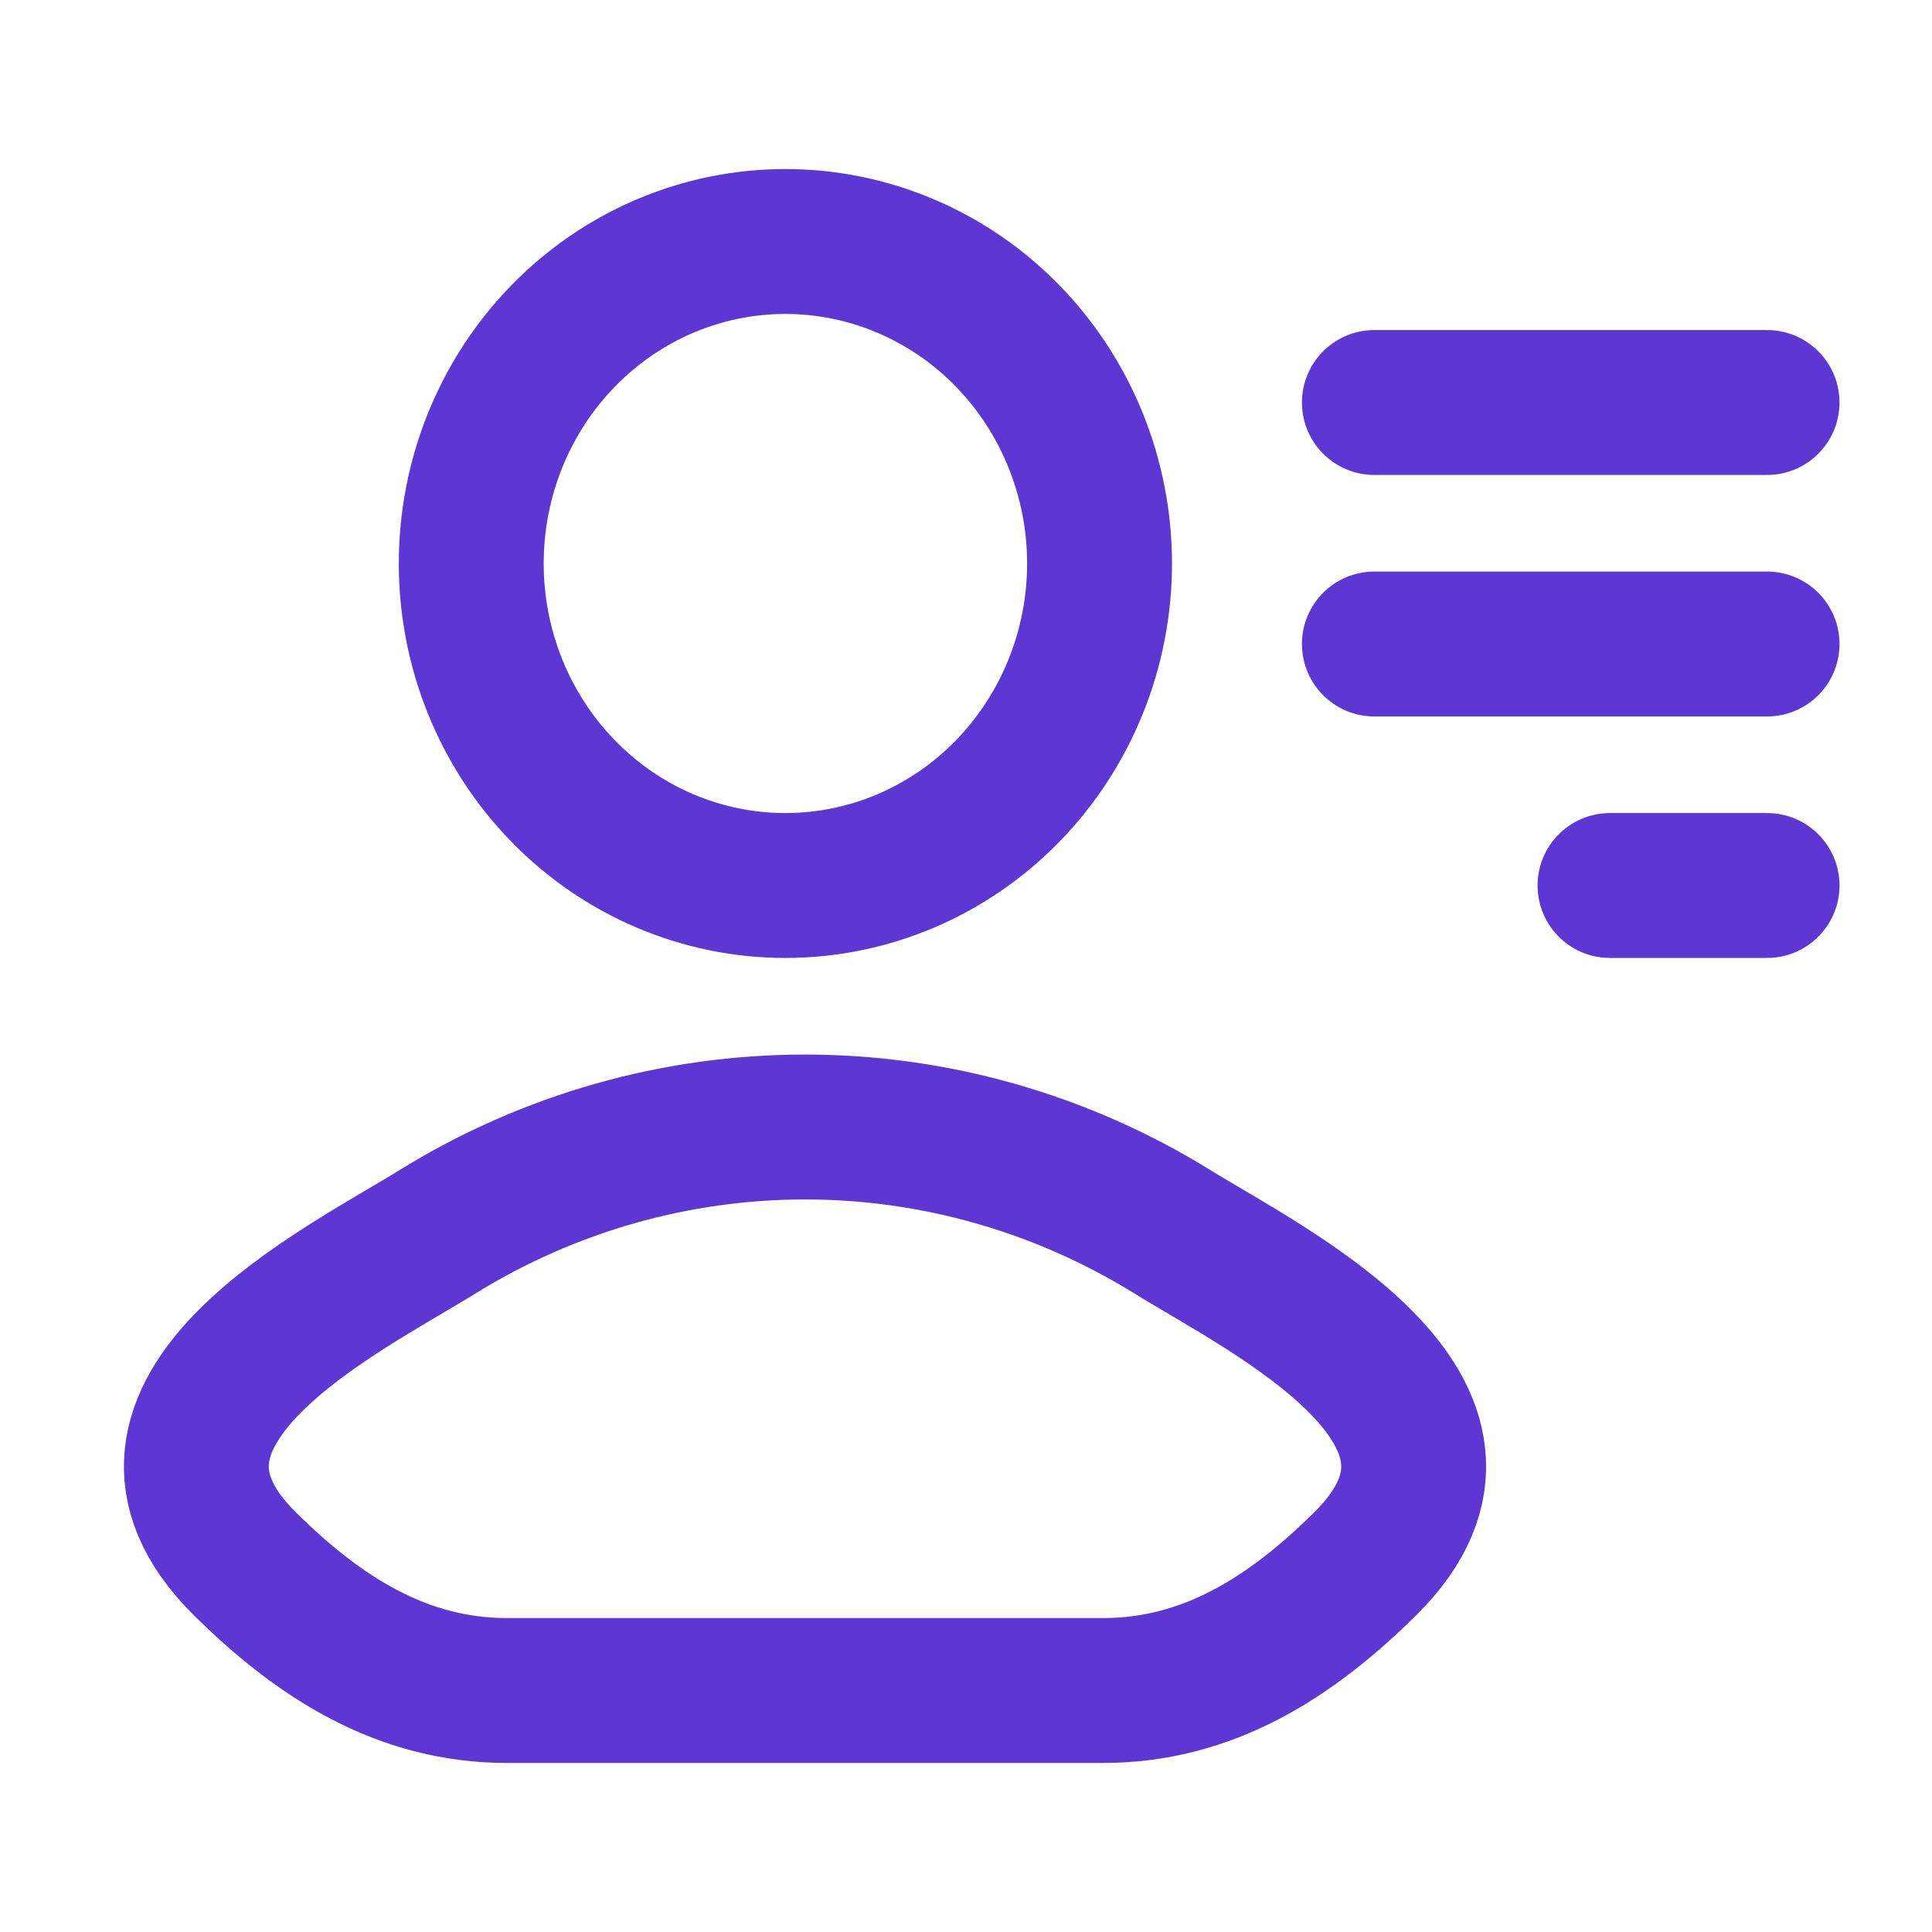 <svg width="24" height="24" viewBox="0 0 24 24" fill="none" xmlns="http://www.w3.org/2000/svg">
<path d="M17.073 5H21.951M17.073 8H21.951M20 11H21.951M5.444 15.296C4.256 16.034 1.14 17.539 3.038 19.422C3.965 20.342 4.998 21 6.297 21H13.704C15.002 21 16.035 20.342 16.963 19.422C18.86 17.539 15.743 16.033 14.555 15.296C13.18 14.448 11.605 14 10 14C8.395 14 6.819 14.448 5.444 15.296ZM13.659 7C13.659 8.061 13.247 9.078 12.516 9.828C11.784 10.579 10.791 11 9.756 11C8.721 11 7.729 10.579 6.997 9.828C6.265 9.078 5.854 8.061 5.854 7C5.854 5.939 6.265 4.922 6.997 4.172C7.729 3.421 8.721 3 9.756 3C10.791 3 11.784 3.421 12.516 4.172C13.247 4.922 13.659 5.939 13.659 7Z" stroke="#5C37D4" stroke-width="1.8" stroke-linecap="round" stroke-linejoin="round"/>
</svg>
